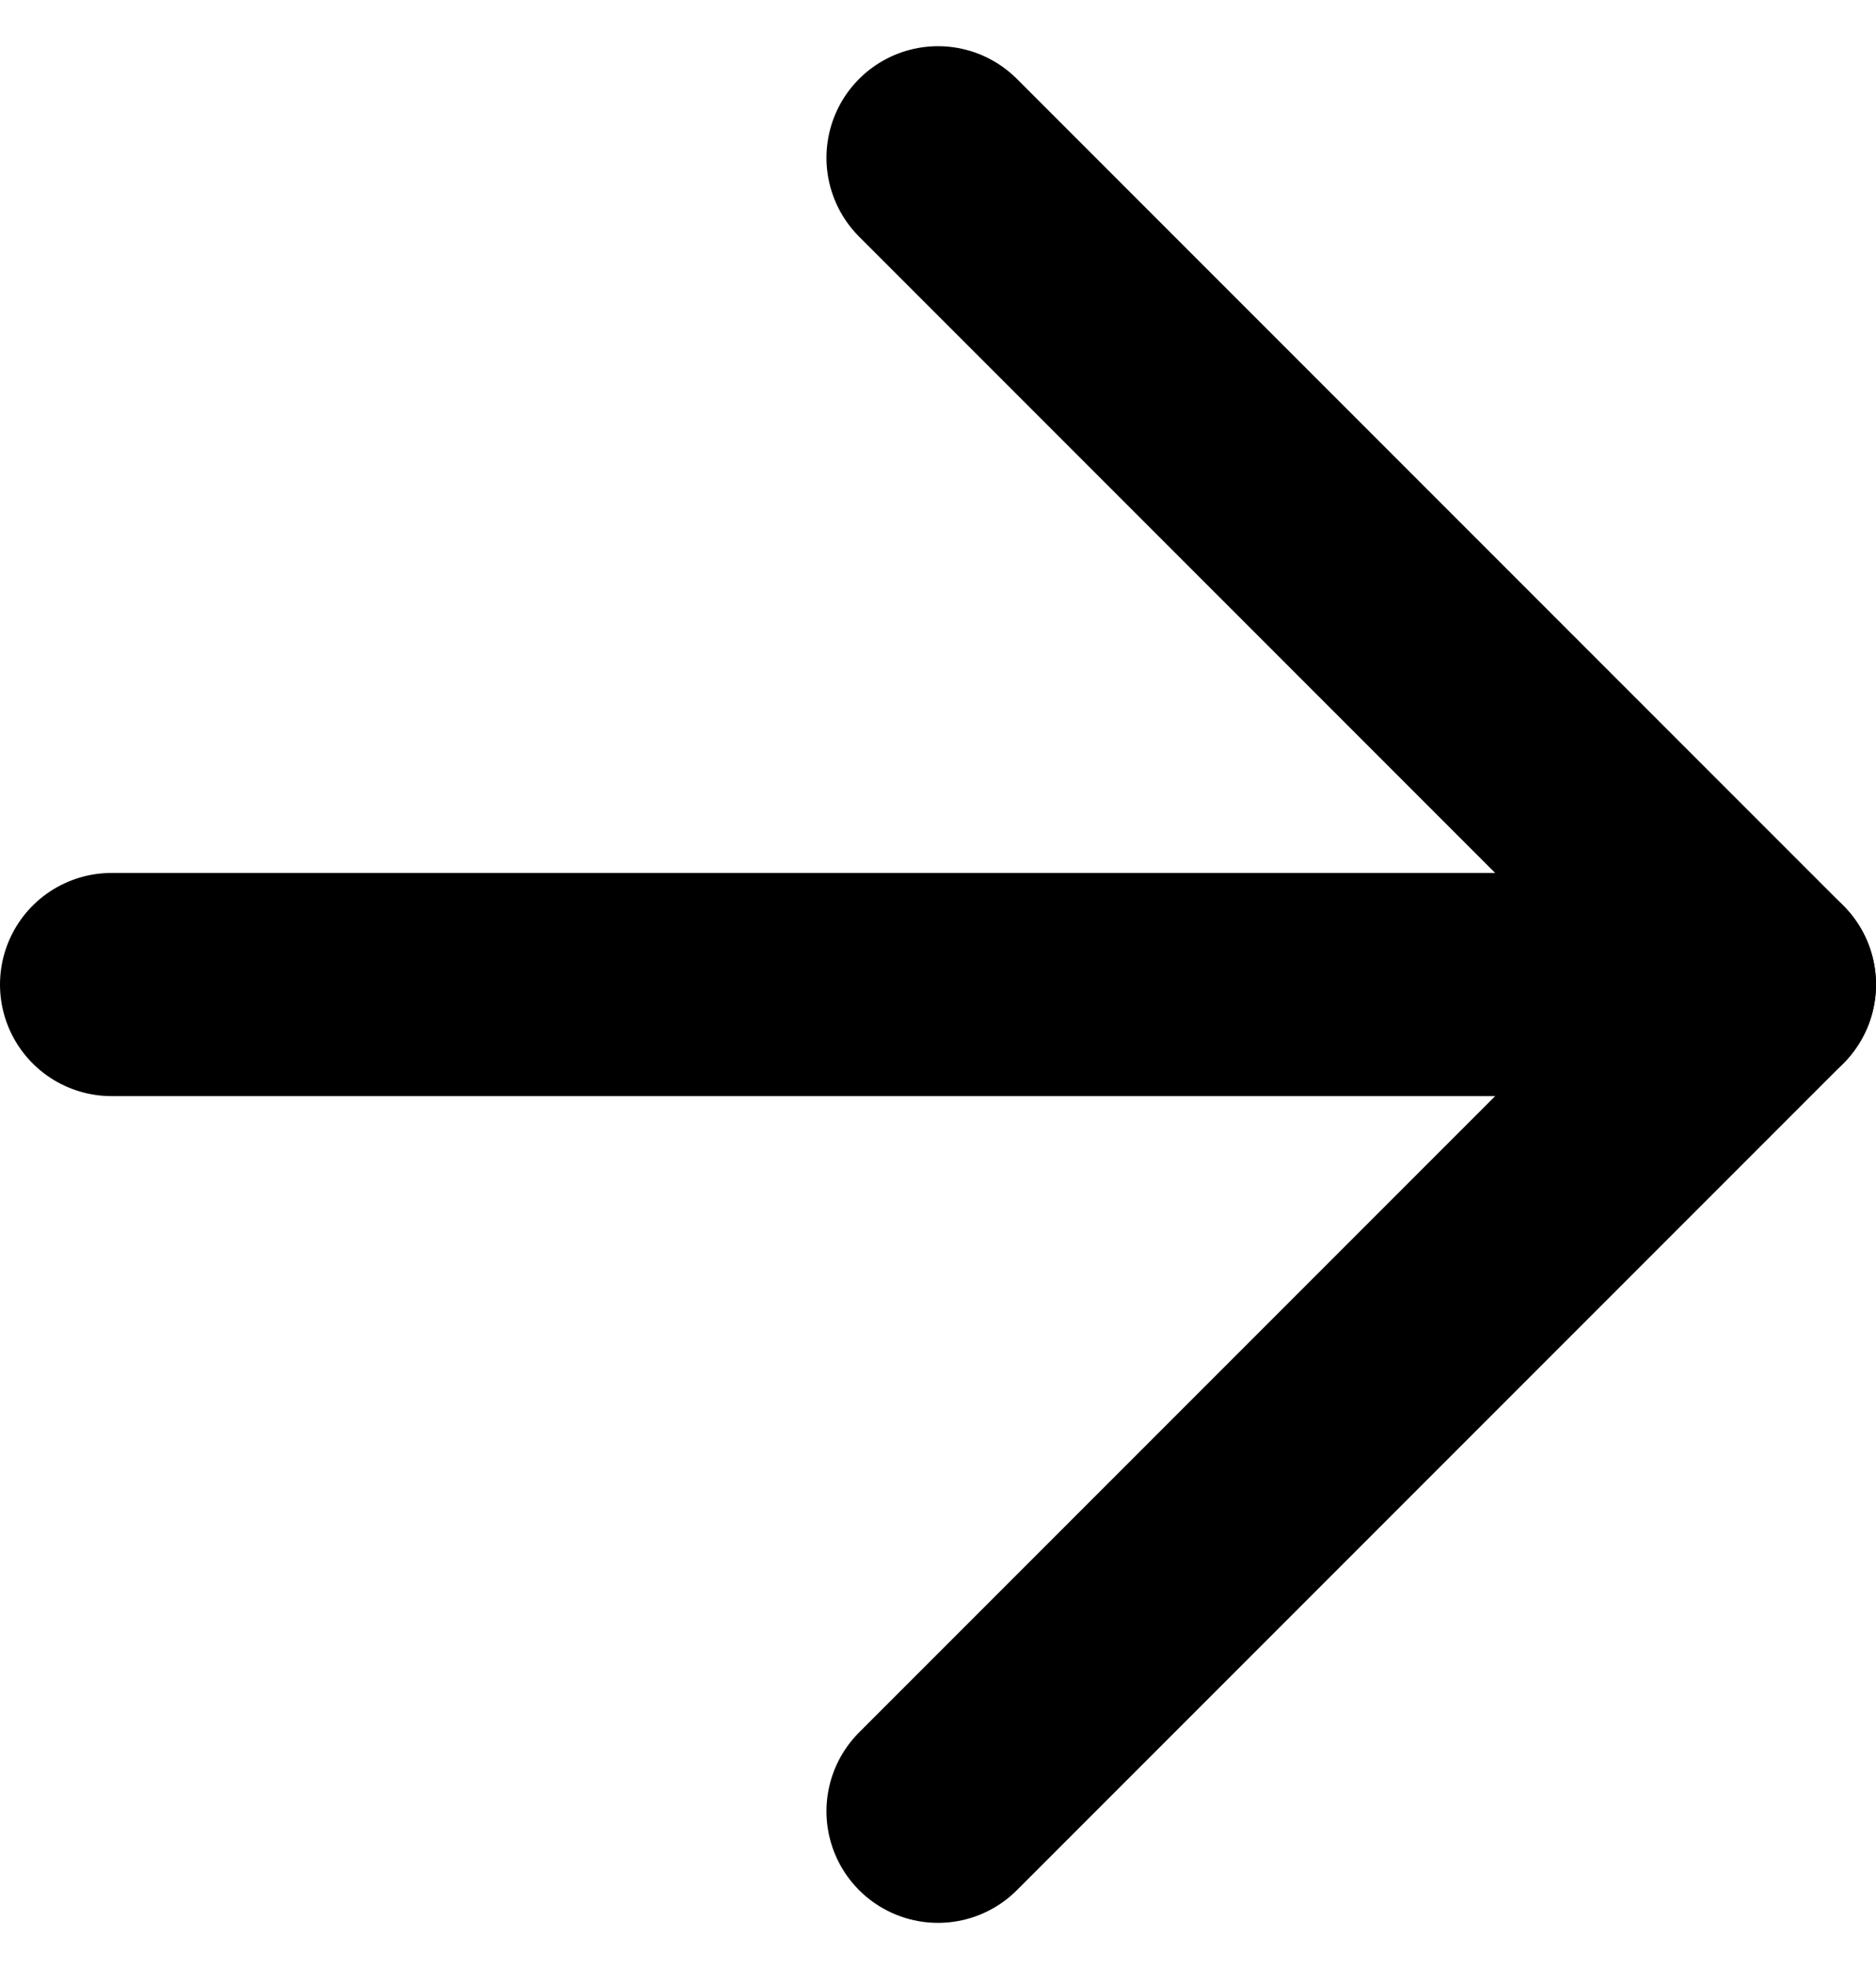 <svg xmlns="http://www.w3.org/2000/svg" width="25.228" height="26.47" viewBox="0 0 25.228 26.47">
  <g id="Icon_feather-arrow-right" data-name="Icon feather-arrow-right" transform="translate(1.5 2.121)">
    <path id="Path_12" data-name="Path 12" d="M7.5,18H29.728" transform="translate(-7.5 -6.886)" fill="none" stroke="#000" stroke-linecap="round" stroke-linejoin="round" stroke-width="3"/>
    <path id="Path_13" data-name="Path 13" d="M18,7.5,29.114,18.614,18,29.728" transform="translate(-6.886 -7.5)" fill="none" stroke="#000" stroke-linecap="round" stroke-linejoin="round" stroke-width="3"/>
  </g>
</svg>
